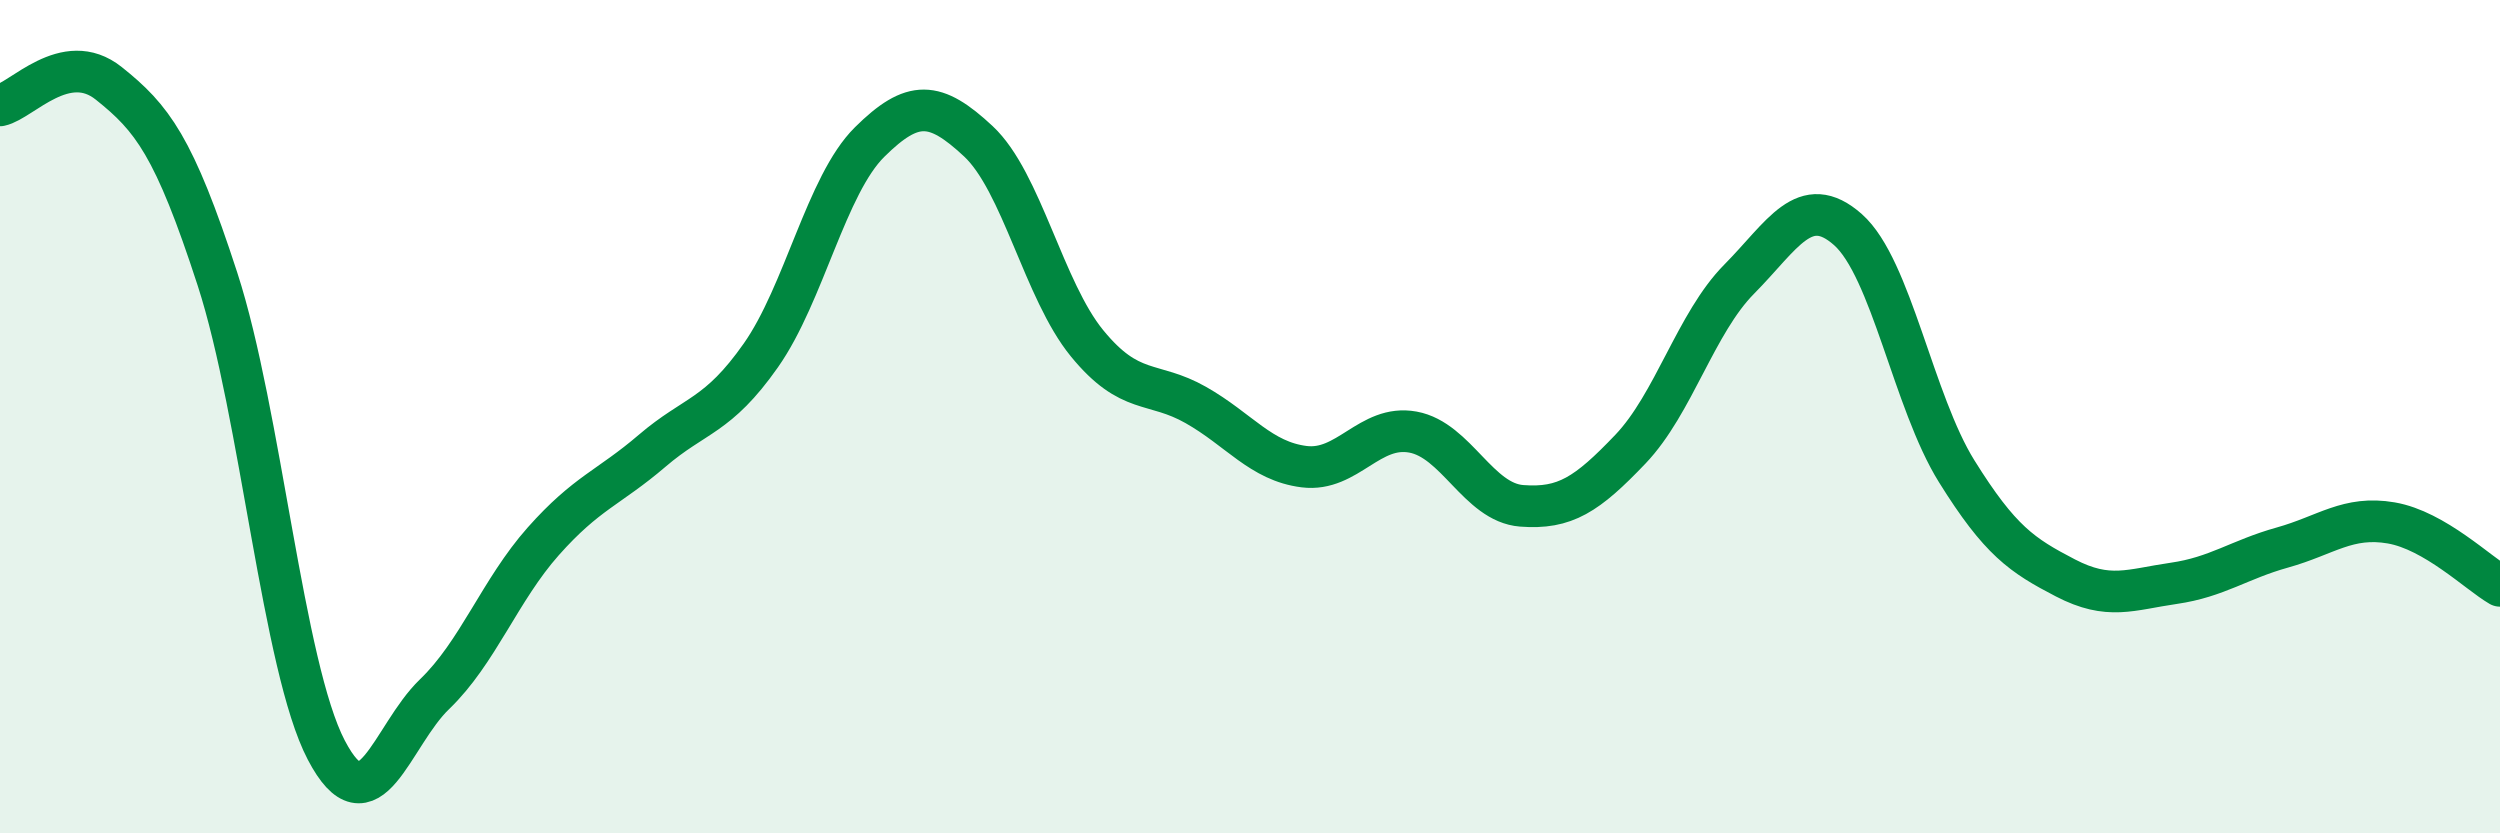 
    <svg width="60" height="20" viewBox="0 0 60 20" xmlns="http://www.w3.org/2000/svg">
      <path
        d="M 0,2.53 C 0.52,2.42 1.57,1.17 2.61,2 C 3.65,2.83 4.18,3.5 5.22,6.7 C 6.26,9.9 6.79,16.01 7.83,18 C 8.87,19.99 9.39,17.66 10.43,16.66 C 11.47,15.66 12,14.16 13.04,12.99 C 14.08,11.82 14.61,11.71 15.65,10.82 C 16.69,9.93 17.22,10.01 18.26,8.53 C 19.3,7.05 19.83,4.44 20.87,3.41 C 21.91,2.38 22.44,2.42 23.48,3.39 C 24.52,4.36 25.05,6.97 26.09,8.24 C 27.13,9.51 27.66,9.13 28.7,9.72 C 29.74,10.31 30.26,11.07 31.3,11.2 C 32.34,11.33 32.87,10.18 33.91,10.37 C 34.95,10.56 35.48,12.06 36.52,12.14 C 37.56,12.22 38.09,11.87 39.13,10.78 C 40.17,9.69 40.7,7.75 41.74,6.7 C 42.78,5.65 43.31,4.59 44.35,5.51 C 45.39,6.43 45.92,9.64 46.96,11.31 C 48,12.98 48.53,13.33 49.57,13.87 C 50.61,14.41 51.13,14.15 52.17,14 C 53.21,13.85 53.74,13.43 54.78,13.14 C 55.82,12.85 56.35,12.37 57.39,12.55 C 58.43,12.73 59.48,13.76 60,14.06L60 20L0 20Z"
        fill="#008740"
        opacity="0.1"
        stroke-linecap="round"
        stroke-linejoin="round"
      />
      <path
        d="M 0,2.53 C 0.52,2.42 1.57,1.17 2.61,2 C 3.65,2.83 4.18,3.5 5.22,6.7 C 6.26,9.9 6.79,16.01 7.83,18 C 8.87,19.99 9.39,17.66 10.43,16.66 C 11.47,15.66 12,14.16 13.04,12.99 C 14.08,11.82 14.61,11.71 15.65,10.82 C 16.69,9.93 17.22,10.01 18.26,8.53 C 19.3,7.05 19.83,4.44 20.87,3.41 C 21.91,2.38 22.44,2.42 23.48,3.39 C 24.52,4.36 25.05,6.97 26.09,8.24 C 27.13,9.51 27.66,9.13 28.7,9.72 C 29.74,10.31 30.26,11.07 31.3,11.2 C 32.34,11.33 32.87,10.18 33.91,10.37 C 34.95,10.56 35.48,12.06 36.52,12.14 C 37.56,12.22 38.09,11.87 39.13,10.78 C 40.17,9.69 40.7,7.75 41.74,6.7 C 42.78,5.65 43.31,4.59 44.35,5.51 C 45.39,6.43 45.92,9.64 46.96,11.31 C 48,12.98 48.53,13.33 49.57,13.87 C 50.61,14.41 51.13,14.15 52.17,14 C 53.21,13.85 53.74,13.43 54.78,13.14 C 55.82,12.85 56.35,12.37 57.39,12.55 C 58.43,12.73 59.48,13.76 60,14.06"
        stroke="#008740"
        stroke-width="1"
        fill="none"
        stroke-linecap="round"
        stroke-linejoin="round"
      />
    </svg>
  